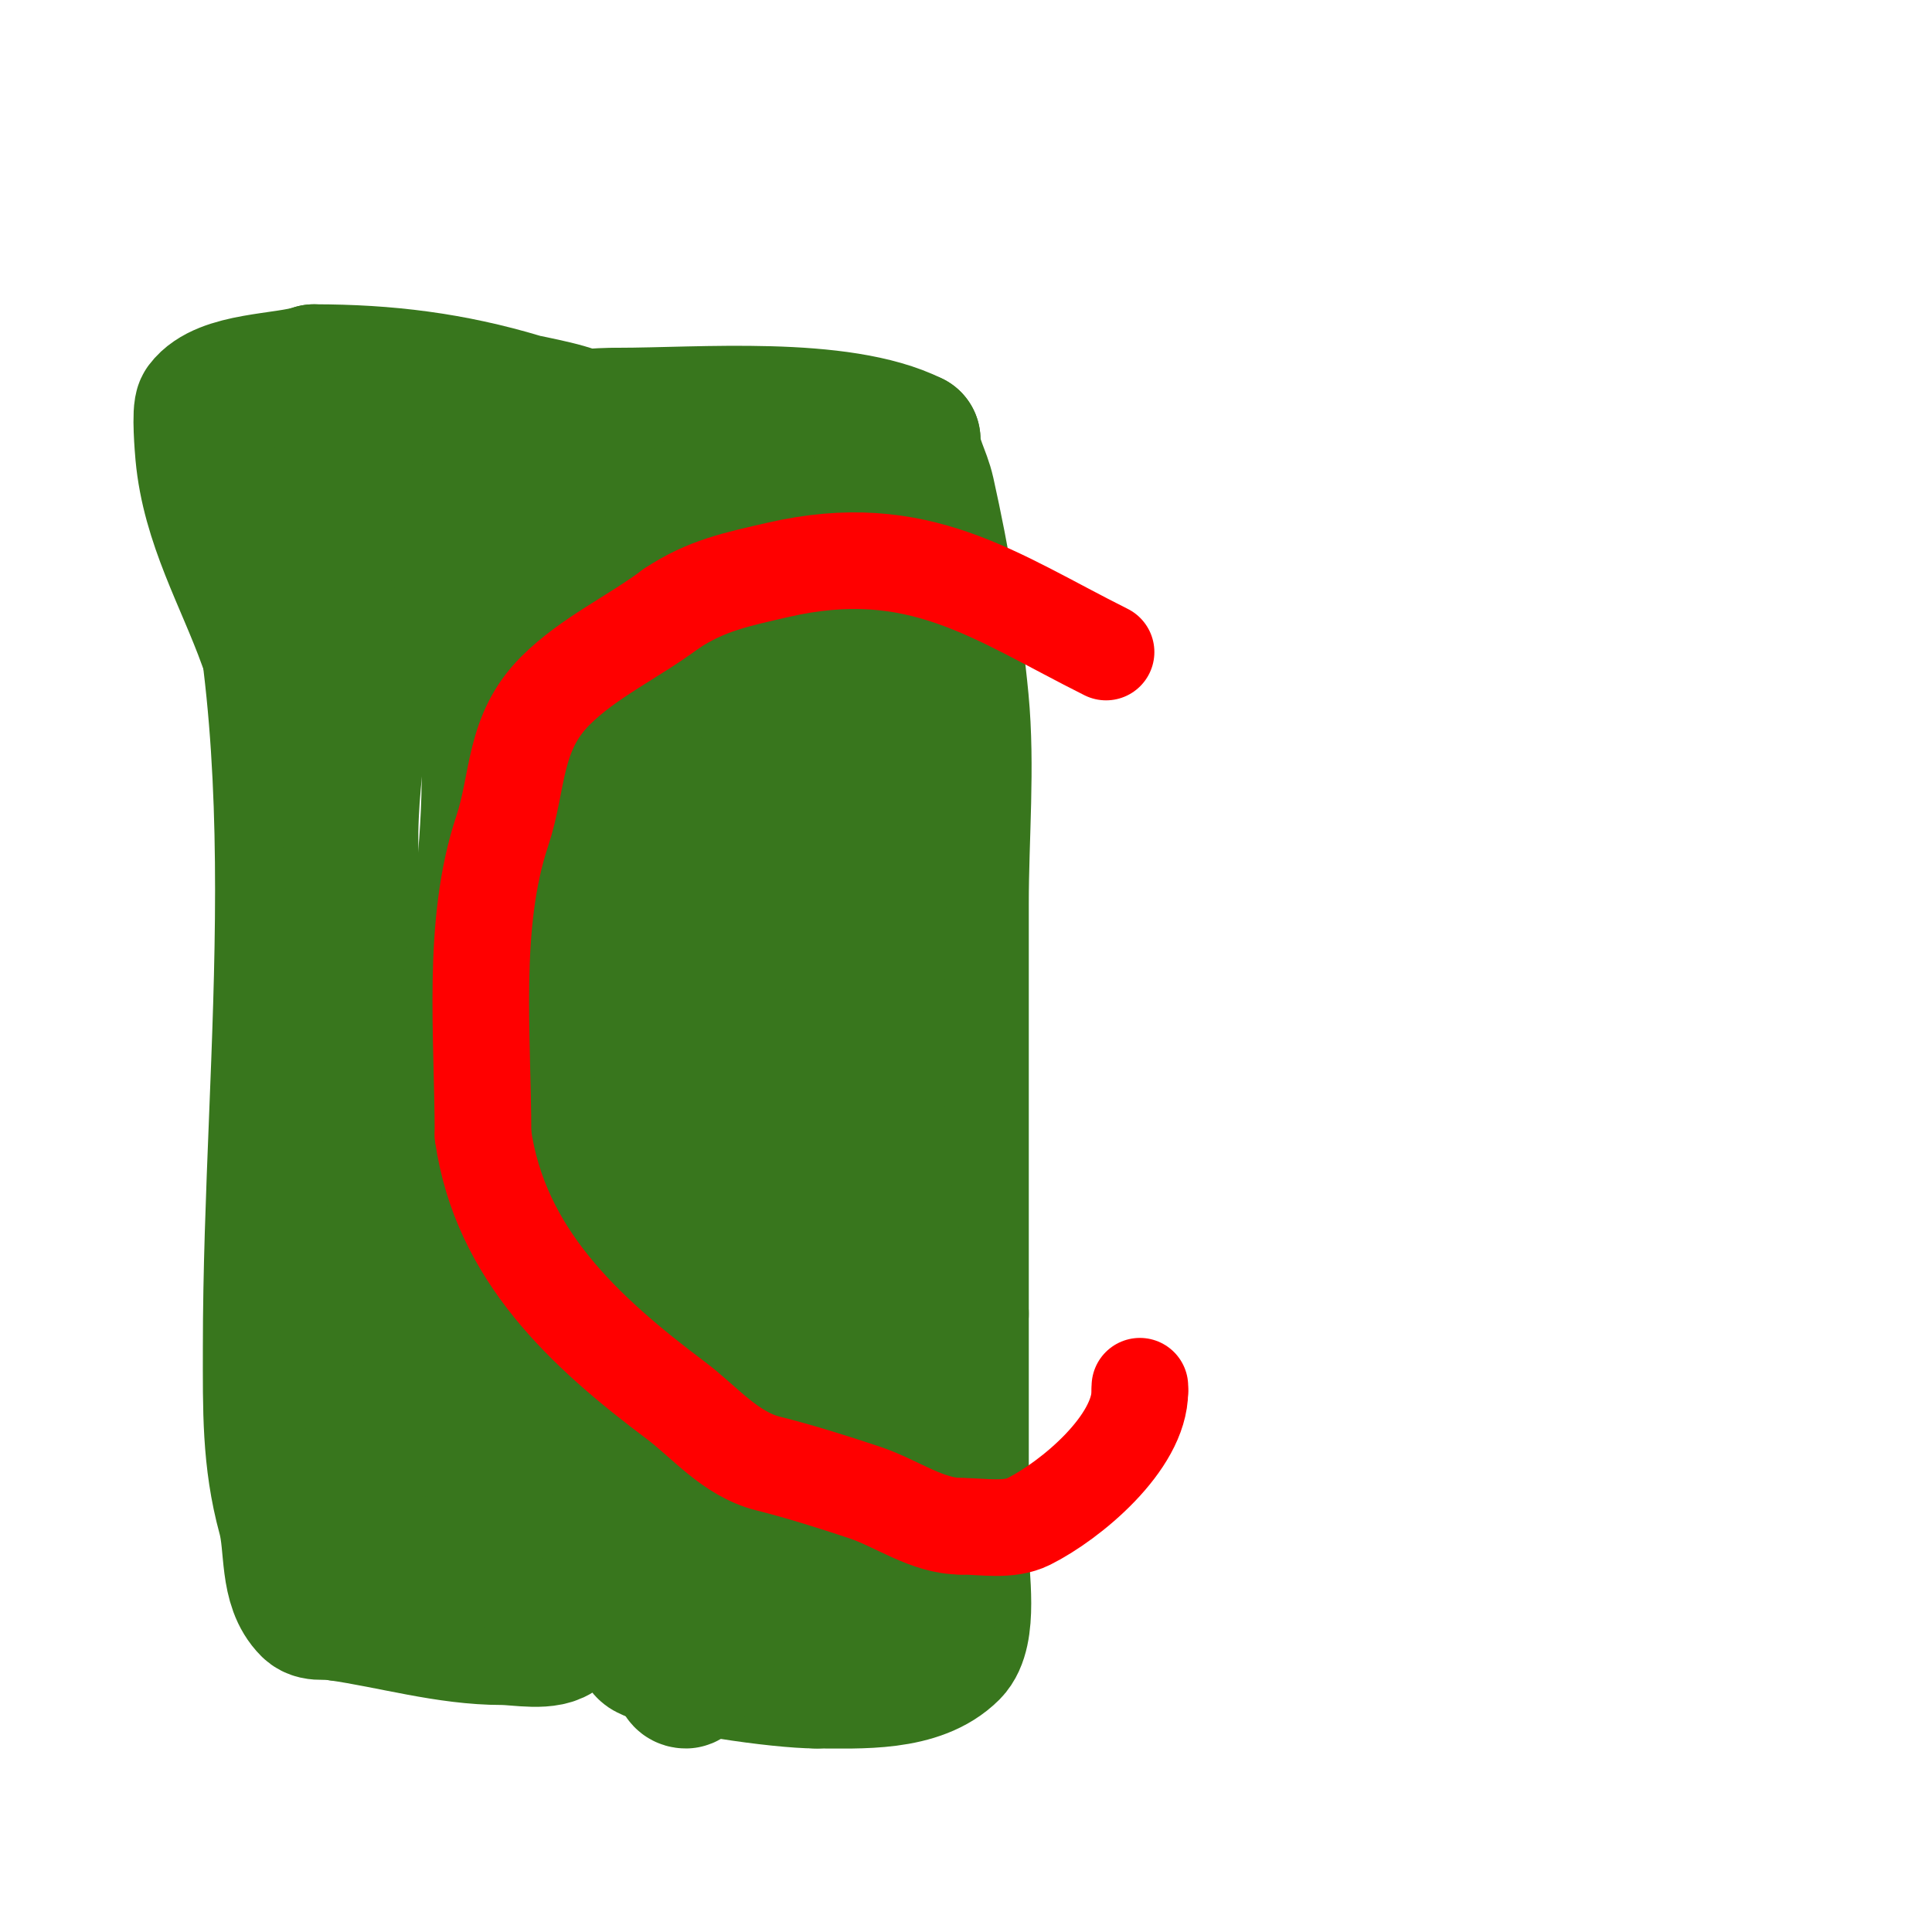 <svg viewBox='0 0 400 400' version='1.1' xmlns='http://www.w3.org/2000/svg' xmlns:xlink='http://www.w3.org/1999/xlink'><g fill='none' stroke='#38761d' stroke-width='28' stroke-linecap='round' stroke-linejoin='round'><path d='M46,91c20.076,60.227 10,126.011 10,188c0,12.599 -0.241,23.115 3,35c1.686,6.181 0.261,14.261 5,19c1.434,1.434 4.076,0.359 6,1'/><path d='M70,334c11.334,1.619 22.532,5 34,5c3.372,0 9.655,1.345 12,-1c11.176,-11.176 12.373,-33.897 14,-48c5.236,-45.377 -0.108,-91.541 -9,-136'/><path d='M121,154c0,-15 0,-30 0,-45c0,-5.037 1.739,-16.783 0,-22c-0.579,-1.736 -11.323,-3.497 -13,-4c-14.386,-4.316 -27.879,-6 -43,-6'/><path d='M65,77c-6.086,2.029 -18.865,1.486 -23,7c-0.772,1.03 -0.101,8.894 0,10c1.289,14.177 8.272,25.866 13,39c3.875,10.763 10.835,23.35 12,35c2.009,20.088 -0.961,40.825 0,61c0.761,15.975 5,31.029 5,47'/><path d='M72,276c3.684,11.053 7.552,25.415 9,37c0.287,2.297 0.412,12.706 3,14c4.748,2.374 15.751,-6.679 19,-9c1.582,-1.13 3.383,-1.922 5,-3c0.861,-0.574 -0.345,-4.655 1,-6'/><path d='M109,309c0,-22.399 2.141,-44.697 4,-67c0.609,-7.308 -0.585,-14.69 0,-22c0.95,-11.872 4.694,-23.243 6,-35c1.364,-12.275 1.786,-29.495 0,-42c-1.949,-13.646 -7,-25.862 -7,-40'/><path d='M112,103c-1.874,-16.87 -8.779,-12 -25,-12c-2.409,0 -9.461,-1.27 -12,0c-0.691,0.345 -0.163,9.022 0,10c1.523,9.138 1,18.619 1,28'/><path d='M76,129c0,17.702 -4.773,35.27 -3,53c0.847,8.469 7.375,14.88 8,23c0.918,11.928 -0.746,24.06 0,36c1.14,18.247 7,34.55 7,53'/><path d='M88,294c0,0.943 1.057,2 2,2c1.008,0 2.894,-12.405 3,-14c0.778,-11.673 -1.752,-23.337 -1,-35c2.119,-32.848 11.069,-63.888 9,-97c-0.763,-12.206 -12.964,-23.073 -7,-35'/><path d='M94,115c0,-3.826 5.114,-10.229 7,-14c0.907,-1.814 -0.217,-4.378 1,-6c5.639,-7.519 16.928,-9 26,-9'/><path d='M128,86c16.941,0 45.946,-2.527 61,5'/><path d='M189,91c0,4.051 2.111,7 3,11c3.13,14.086 5.631,28.624 7,43c1.303,13.685 0,28.223 0,42c0,28.333 0,56.667 0,85'/><path d='M199,272c0,16.333 0,32.667 0,49c0,5.192 2.012,16.988 -2,21c-6.778,6.778 -18.99,6 -28,6'/><path d='M169,348c-7.514,0 -29.041,-3.021 -35,-6c-2.075,-1.037 -0.826,-6.041 -1,-7c-2.123,-11.674 -6.419,-18.698 -4,-32c0.698,-3.839 3.359,-7.152 4,-11c1.425,-8.549 -0.279,-17.338 0,-26c0.571,-17.701 1.722,-32.888 6,-50'/><path d='M139,216c1.887,-20.757 2,-41.165 2,-62c0,-9 -0.375,-18.008 0,-27c0.012,-0.298 1.056,-20.112 2,-22c2.294,-4.588 23.403,-6.718 25,-7c2.857,-0.504 6.058,-1 9,-1'/><path d='M177,97c2.392,0 4.818,12.458 5,15c1.556,21.782 0,44.157 0,66c0,26.357 -2.625,54.125 3,80c3.435,15.799 10,34.735 10,51'/><path d='M195,309c0,3.32 2.078,15.883 0,19c-0.97,1.455 -23.712,1.288 -25,0c-2.968,-2.968 -3.349,-10.024 -6,-14'/><path d='M164,314c-1.334,-3.559 -1.3,-7.601 -3,-11c-2.455,-4.91 -7.635,-3.635 -10,-6c-2.357,-2.357 0,-6.667 0,-10c0,-9.667 0,-19.333 0,-29c0,-39.333 0,-78.667 0,-118'/><path d='M151,140c0,-8.65 -0.969,-18.469 1,-27c1.128,-4.889 3,-8.832 3,-14c0,-0.745 0.723,1.308 1,2c0.51,1.276 0.318,2.807 1,4c1.333,2.333 3.667,4.333 4,7c1.212,9.698 1.793,18.225 4,28c7.019,31.083 13,59.101 13,91'/><path d='M178,231c0,23.973 -6,46.961 -6,71c0,6.333 0,12.667 0,19c0,1.667 0,5 0,5c0,0 0.667,-3.333 1,-5c1.404,-7.022 1.605,-14.894 2,-22c0.311,-5.604 0,-11.374 0,-17'/><path d='M175,282c0,-4.476 -3.81,-4.38 -6,0c-7.549,15.097 -16.361,29.709 -22,46c-1.621,4.683 -3.522,9.27 -5,14c-0.597,1.909 -2,6 0,6c0.932,0 4.98,-7.621 6,-10c2.581,-6.023 9,-17.16 9,-24'/><path d='M157,314c0.568,-1.703 1.197,-3.394 2,-5'/></g>
<g fill='none' stroke='#ff0000' stroke-width='20' stroke-linecap='round' stroke-linejoin='round'><path d='M229,135c-22.95,-11.475 -38.852,-23.727 -68,-17c-8.23,1.899 -14.777,3.184 -22,8'/><path d='M139,126c-7.85,5.888 -17.104,10.104 -24,17c-8.78,8.78 -7.603,18.808 -11,29c-6.464,19.392 -4,42.309 -4,63'/><path d='M100,235c3.53,24.711 21.012,40.759 40,55c5.797,4.348 11.209,11.052 19,13c6.432,1.608 13.41,3.803 20,6c6.701,2.234 12.937,7 20,7'/><path d='M199,316c4.46,0 9.844,1.078 14,-1c8.709,-4.354 23,-16.279 23,-27'/><path d='M236,288l0,-1'/></g>
</svg>